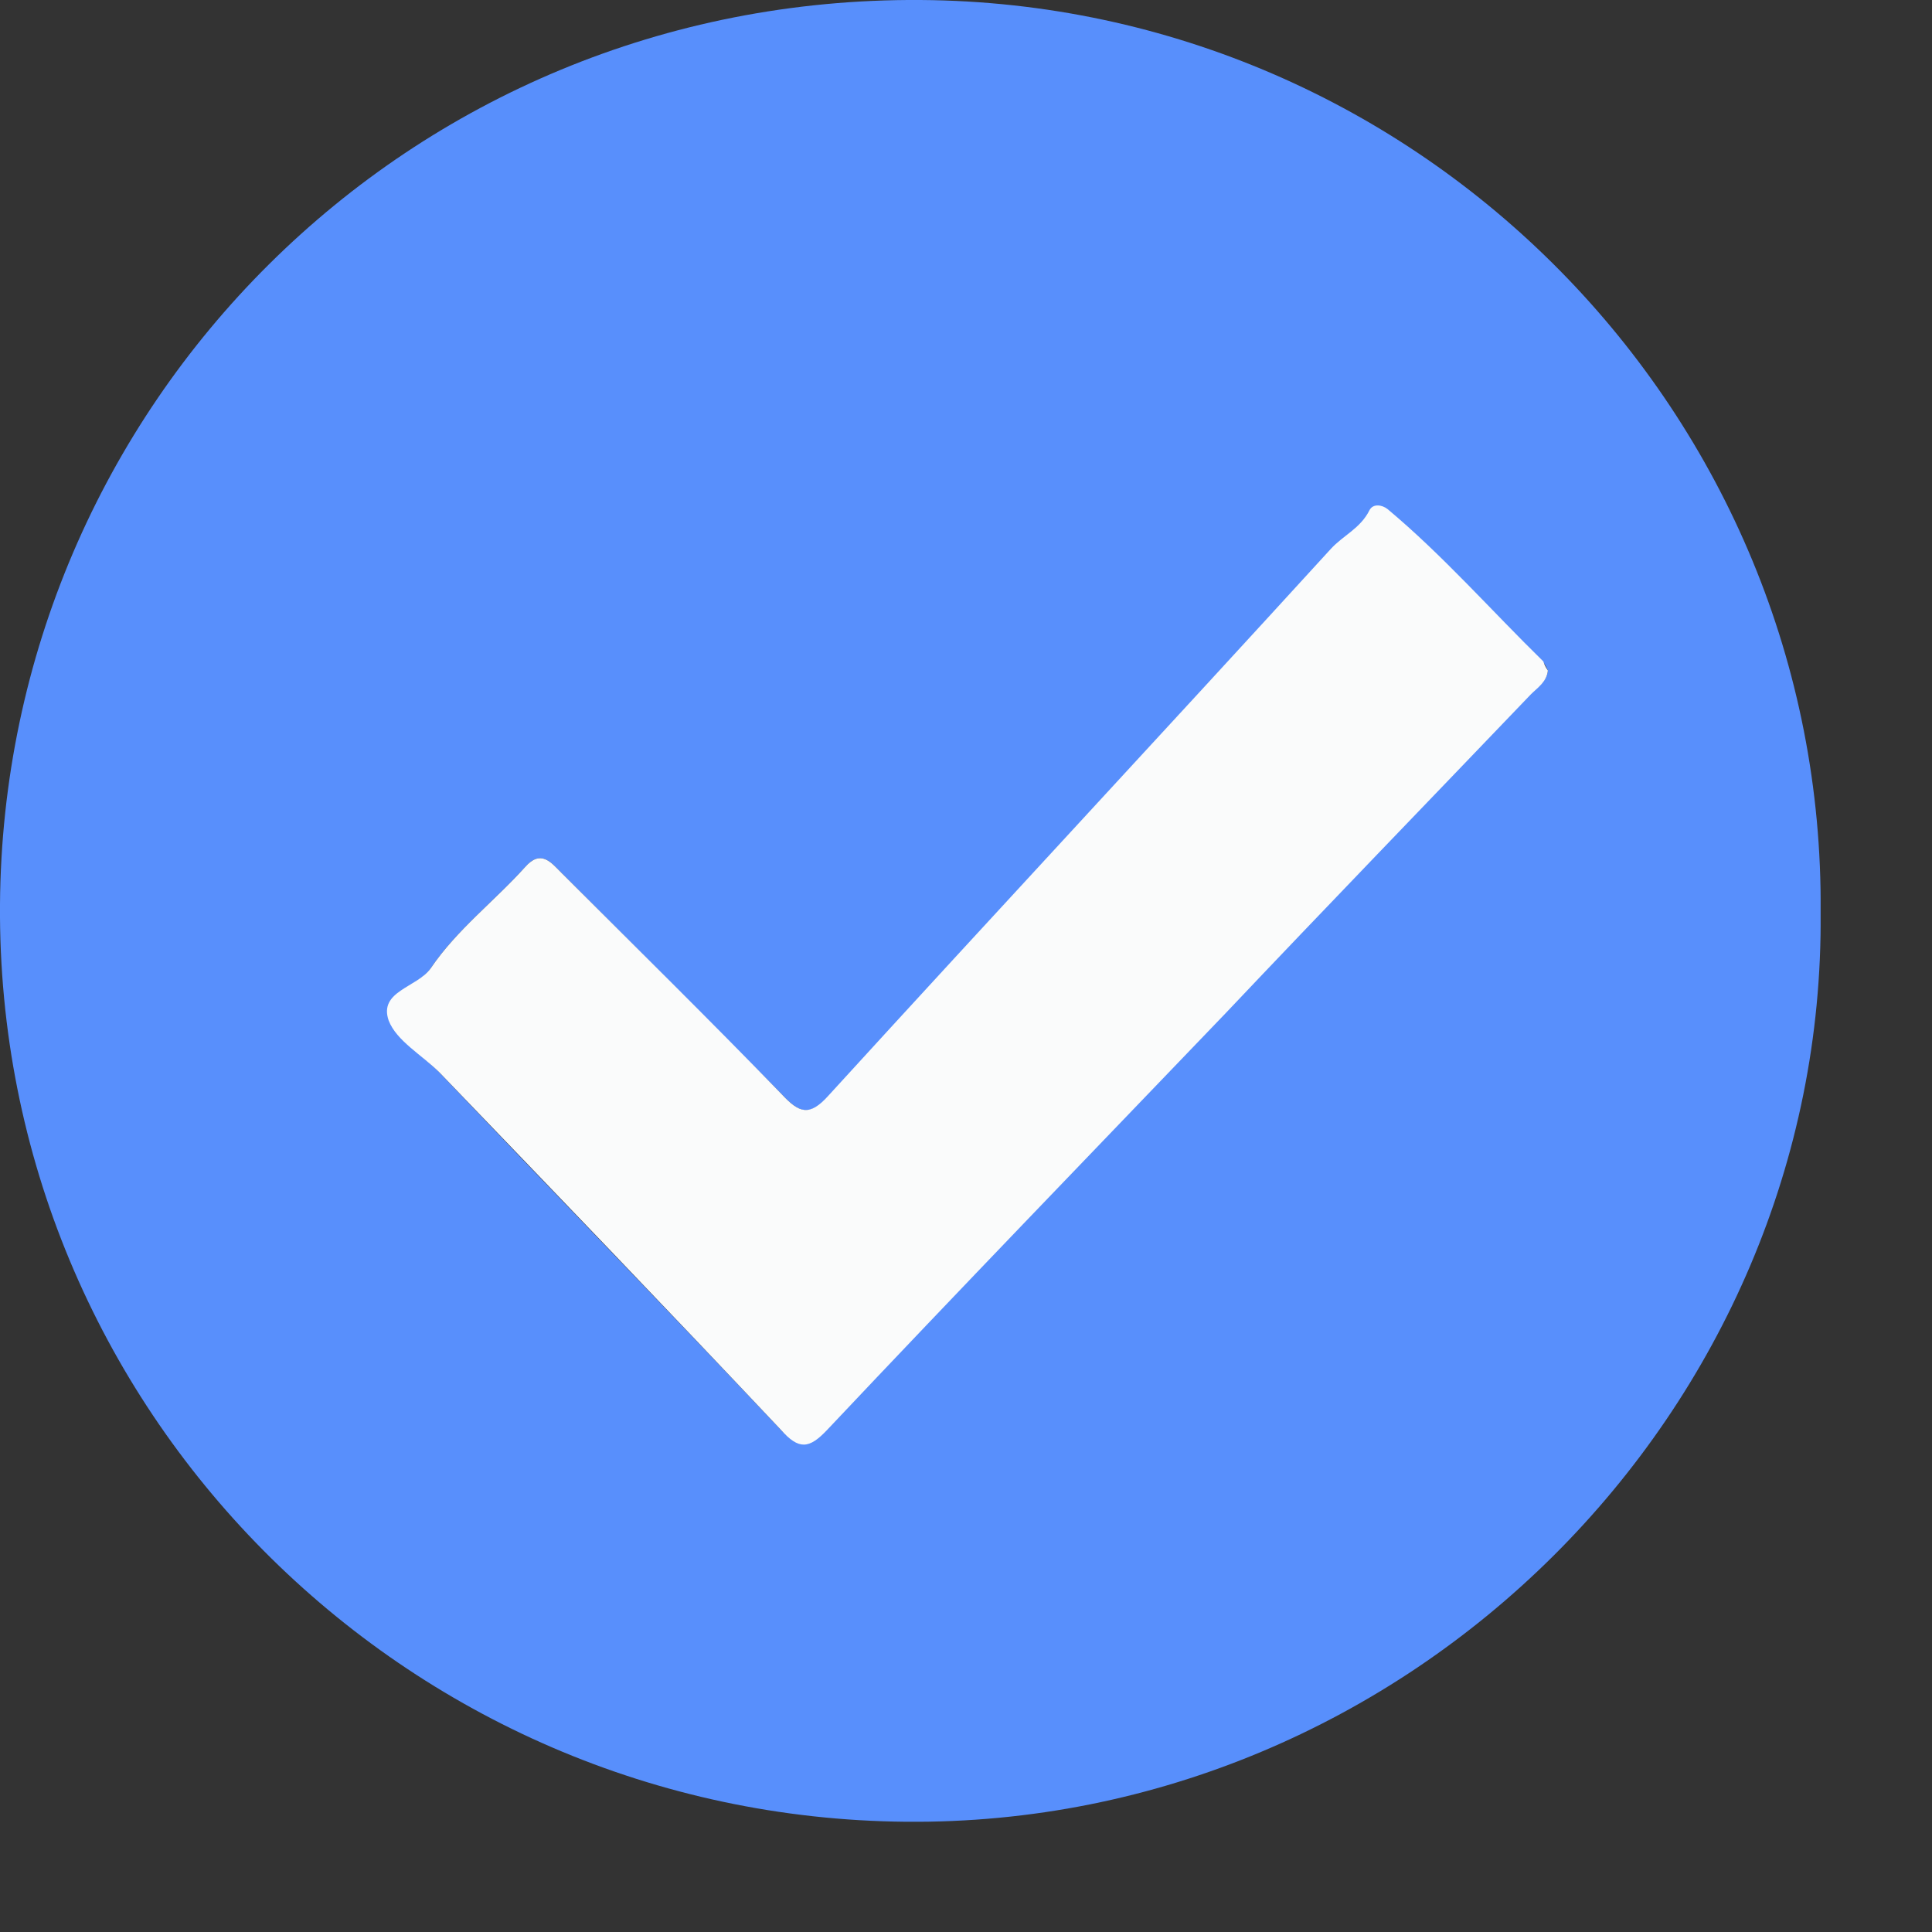 <svg width="17" height="17" viewBox="0 0 17 17" fill="none" xmlns="http://www.w3.org/2000/svg">
<rect x="0" y="0" width="17" height="17" fill="#333333" stroke="none"/>
<g clip-path="url(#clip0)">
<path d="M16.02 8.03C16.06 12.41 12.4 16.07 7.97 16.03C3.56 15.99 -0.03 12.4 -5.74768e-05 7.96C0.03 3.58 3.58 -0.03 8.1 2.53542e-06C12.51 0.03 16.06 3.65 16.02 8.03ZM13.62 5.9C13.61 5.88 13.6 5.85 13.58 5.83C13.12 5.38 12.7 4.9 12.21 4.49C12.16 4.45 12.08 4.43 12.05 4.5C11.97 4.65 11.82 4.72 11.71 4.84C10.24 6.44 8.76 8.04 7.29 9.65C7.12 9.83 7.03 9.79 6.88 9.63C6.24 8.98 5.59 8.33 4.94 7.68C4.85 7.59 4.76 7.47 4.62 7.63C4.35 7.93 4.02 8.18 3.79 8.52C3.68 8.69 3.34 8.72 3.43 8.97C3.5 9.15 3.71 9.28 3.86 9.43C4.86 10.48 5.87 11.52 6.86 12.57C7.02 12.74 7.11 12.74 7.27 12.57C8.43 11.34 9.6 10.13 10.77 8.91C11.67 7.97 12.57 7.04 13.46 6.1C13.52 6.05 13.61 6 13.62 5.9Z" fill="#588FFC"/>
<path d="M13.62 5.9C13.61 6 13.53 6.05 13.47 6.11C12.57 7.05 11.67 7.98 10.78 8.92C9.61 10.14 8.44 11.35 7.28 12.58C7.12 12.75 7.03 12.76 6.87 12.58C5.88 11.53 4.87 10.48 3.87 9.44C3.71 9.28 3.49 9.16 3.42 8.98C3.33 8.72 3.67 8.69 3.79 8.52C4.02 8.18 4.35 7.93 4.62 7.63C4.76 7.47 4.85 7.59 4.94 7.68C5.59 8.33 6.24 8.97 6.88 9.63C7.03 9.79 7.12 9.83 7.29 9.64C8.76 8.03 10.24 6.44 11.71 4.83C11.82 4.71 11.97 4.65 12.05 4.49C12.08 4.43 12.16 4.44 12.21 4.48C12.7 4.89 13.12 5.37 13.58 5.82C13.59 5.85 13.6 5.87 13.62 5.9Z" fill="#FAFBFB"/>
</g>
<defs>
<clipPath id="clip0">
<rect width="16.02" height="16.03" fill="white"/>
</clipPath>
</defs>
</svg>
